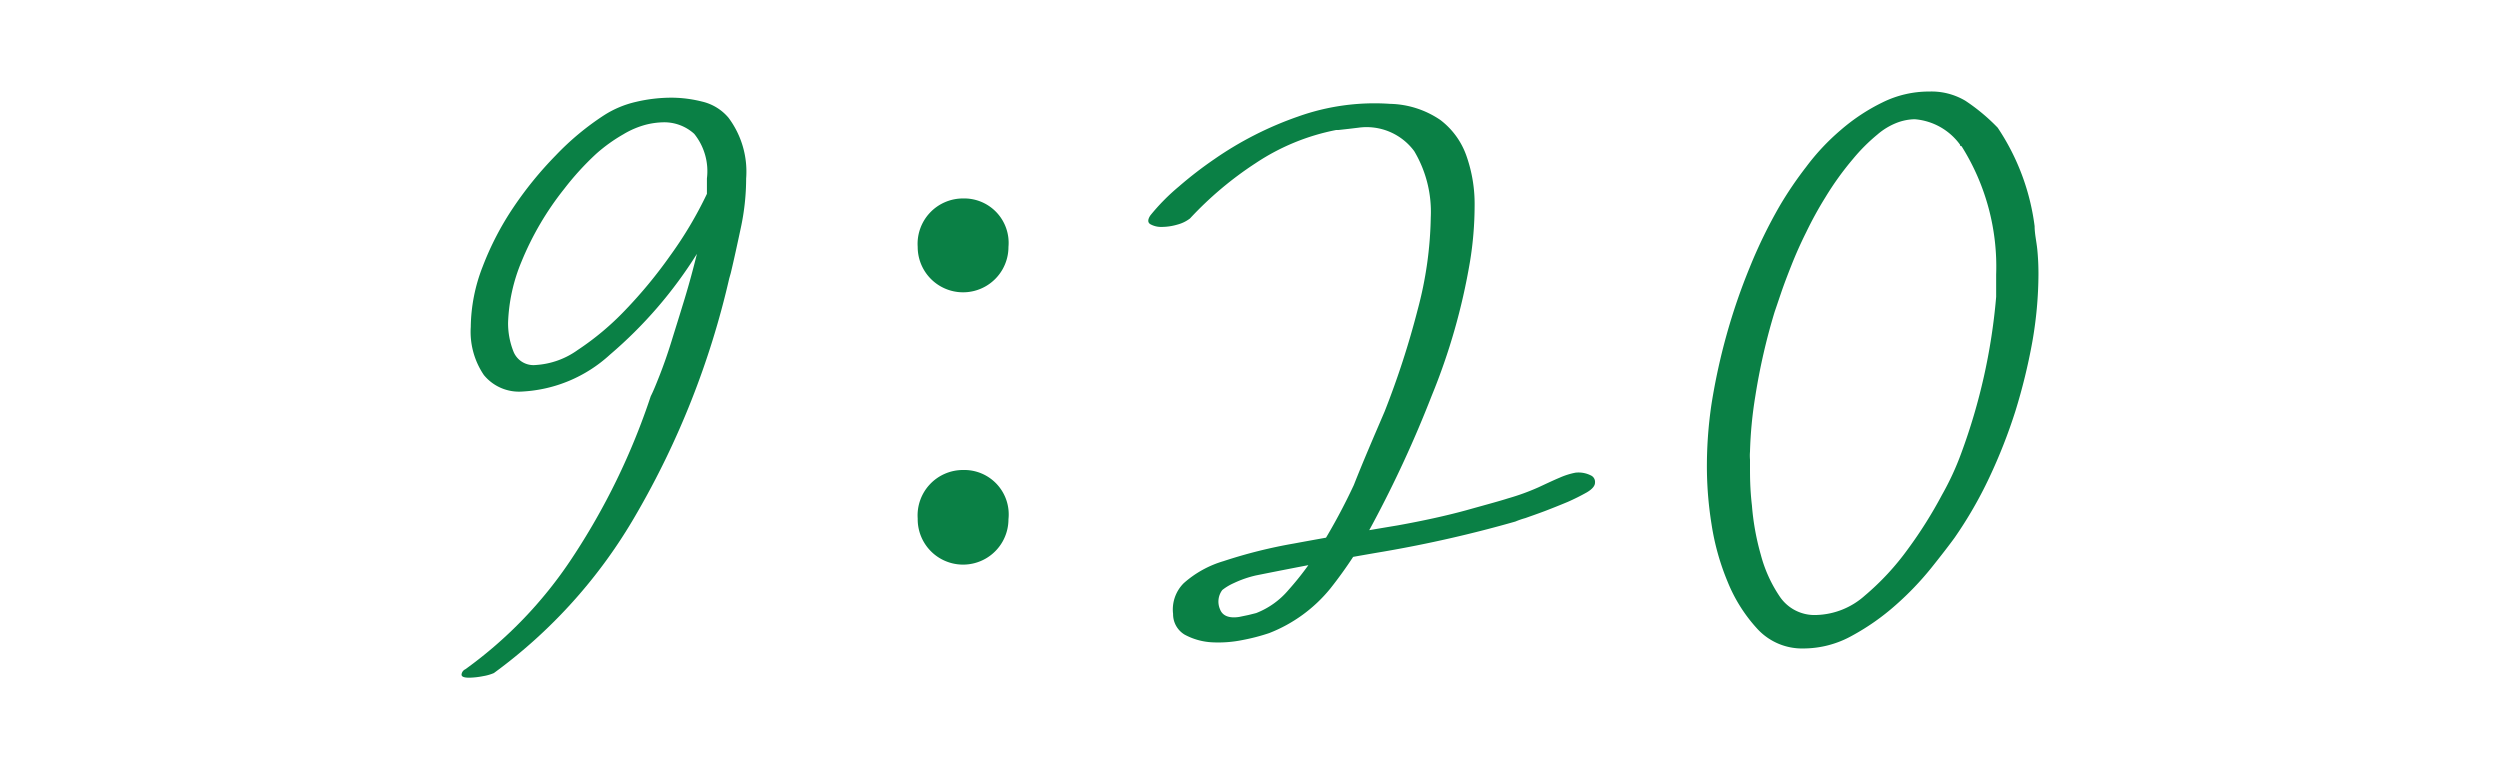 <svg xmlns="http://www.w3.org/2000/svg" width="130" height="40" viewBox="0 0 130 40"><defs><style>.a{fill:#0a8045;}</style></defs><path class="a" d="M37.88,6.12a4.68,4.68,0,0,1,.92,3.16,12.33,12.33,0,0,1-.28,2.58c-.19.89-.36,1.67-.52,2.34l-.08.28a44,44,0,0,1-4.86,12.3A26.67,26.67,0,0,1,25.68,35a2.48,2.48,0,0,1-.56.16,4.05,4.05,0,0,1-.72.08c-.27,0-.4-.05-.4-.16a.34.34,0,0,1,.2-.28,22.14,22.14,0,0,0,5.52-5.74,35.43,35.43,0,0,0,4.12-8.46c.11-.21.26-.57.46-1.08s.41-1.1.62-1.78.44-1.41.68-2.2.45-1.57.64-2.34a22.65,22.65,0,0,1-4.52,5.24,7.31,7.31,0,0,1-4.56,1.92,2.36,2.36,0,0,1-2-.86,4,4,0,0,1-.68-2.5,8.85,8.85,0,0,1,.62-3.14,15.28,15.28,0,0,1,1.6-3.08,19.07,19.07,0,0,1,2.2-2.7A14,14,0,0,1,31.4,6a5.22,5.22,0,0,1,1.66-.7A8,8,0,0,1,35,5.08a6.6,6.6,0,0,1,1.5.2A2.55,2.55,0,0,1,37.88,6.12Zm-1.12,4c0-.13,0-.27,0-.42s0-.29,0-.42a3.1,3.1,0,0,0-.66-2.32,2.32,2.32,0,0,0-1.62-.6,4.05,4.05,0,0,0-.88.12,4.5,4.5,0,0,0-1.18.5A8.41,8.41,0,0,0,31,8a14.7,14.7,0,0,0-1.66,1.82,15.46,15.46,0,0,0-2.22,3.78,9,9,0,0,0-.7,3.18,4,4,0,0,0,.28,1.5,1.12,1.12,0,0,0,1.16.7,4.17,4.17,0,0,0,2.18-.78,14.29,14.29,0,0,0,2.46-2.06,24.27,24.27,0,0,0,2.36-2.86A20.41,20.41,0,0,0,36.76,10.08Z"/><path class="a" d="M47.72,12.84a2.36,2.36,0,0,1,2.36-2.52,2.31,2.31,0,0,1,2.36,2.52,2.36,2.36,0,1,1-4.72,0Zm0,14.12a2.36,2.36,0,0,1,2.36-2.52A2.31,2.31,0,0,1,52.44,27a2.36,2.36,0,1,1-4.72,0Z"/><path class="a" d="M61.88,11.36l.06-.06.34-.34.14-.14-.54.54a1.85,1.85,0,0,1-.66.32,2.93,2.93,0,0,1-.8.12,1.16,1.16,0,0,1-.6-.14c-.15-.09-.14-.25,0-.46a10.79,10.79,0,0,1,1.48-1.5,20.4,20.4,0,0,1,1.84-1.42A18,18,0,0,1,67.5,6.06a11.82,11.82,0,0,1,4.78-.66,4.82,4.82,0,0,1,2.62.84,4,4,0,0,1,1.36,1.88,7.51,7.51,0,0,1,.42,2.58,18.1,18.1,0,0,1-.24,2.9,32.6,32.6,0,0,1-2,7A60.54,60.54,0,0,1,71.4,27.2a22.16,22.16,0,0,1-2.22,3.4A7.7,7.7,0,0,1,66,32.92a10.39,10.39,0,0,1-1.38.36,6.27,6.27,0,0,1-1.6.12A3.35,3.35,0,0,1,61.6,33,1.24,1.24,0,0,1,61,31.92a1.93,1.93,0,0,1,.56-1.6,5.42,5.42,0,0,1,2.06-1.14,25.77,25.77,0,0,1,3.68-.92q2.26-.42,5.38-.94,2-.36,3.54-.78c1-.28,1.78-.49,2.18-.62a11.85,11.85,0,0,0,1.6-.58c.43-.2.79-.37,1.1-.5a3.8,3.8,0,0,1,.82-.26,1.41,1.41,0,0,1,.8.14.37.37,0,0,1,.22.38c0,.17-.15.34-.42.5a11.44,11.44,0,0,1-1,.5q-.6.25-1.2.48c-.4.15-.75.27-1,.36a4.11,4.11,0,0,0-.52.18,65,65,0,0,1-6.84,1.56c-2.19.37-4.4.79-6.64,1.24a5.59,5.59,0,0,0-1.16.4,2.78,2.78,0,0,0-.6.36,1,1,0,0,0-.12,1c.13.35.48.48,1,.4l.48-.1.4-.1a4.19,4.19,0,0,0,1.68-1.2,15.44,15.44,0,0,0,1.7-2.3,31.34,31.34,0,0,0,1.7-3.16C70.88,24,71.43,22.73,72,21.4a44.77,44.77,0,0,0,1.72-5.3,19.69,19.69,0,0,0,.68-4.8,6.17,6.17,0,0,0-.86-3.44,3.08,3.08,0,0,0-2.9-1.22c.13,0,.13,0,0,0l-.5.06-.54.06c-.16,0-.2,0-.12,0A11.52,11.52,0,0,0,65.3,8.48,18.26,18.26,0,0,0,61.88,11.36Z"/><path class="a" d="M105.8,11.76c0,.4.1.81.14,1.22s.06.83.06,1.26a20.7,20.7,0,0,1-.32,3.54,30.46,30.46,0,0,1-.88,3.6,27.92,27.92,0,0,1-1.36,3.46,21.53,21.53,0,0,1-1.8,3.12c-.29.4-.7.93-1.22,1.58a15.62,15.62,0,0,1-1.84,1.92,12.18,12.18,0,0,1-2.28,1.6,5.2,5.2,0,0,1-2.5.66,3.16,3.16,0,0,1-2.4-1,8.08,8.08,0,0,1-1.56-2.46,12.77,12.77,0,0,1-.84-3,19.06,19.06,0,0,1-.24-2.76A22,22,0,0,1,89,21a32.24,32.24,0,0,1,.78-3.58,31.41,31.41,0,0,1,1.2-3.5,25.62,25.62,0,0,1,1.58-3.24,19.37,19.37,0,0,1,1.36-2,11.7,11.7,0,0,1,1.8-1.92A10,10,0,0,1,97.9,5.32a5.44,5.44,0,0,1,2.42-.56,3.45,3.45,0,0,1,1.88.48,10,10,0,0,1,1.68,1.4l0,0A11.91,11.91,0,0,1,105.8,11.76Zm-2,3.68c0-.21,0-.41,0-.58s0-.37,0-.58A11.75,11.75,0,0,0,102,7.6a.07.07,0,0,1-.08-.08A3.23,3.23,0,0,0,99.56,6.2a2.78,2.78,0,0,0-.86.16A3.48,3.48,0,0,0,97.62,7a9.31,9.31,0,0,0-1.26,1.26,15.65,15.65,0,0,0-1.44,2,19.42,19.42,0,0,0-1,1.82c-.3.6-.55,1.17-.76,1.7s-.39,1-.54,1.44-.26.77-.34,1a32.2,32.2,0,0,0-1,4.36A21.3,21.3,0,0,0,91,23.48a2.68,2.68,0,0,0,0,.42c0,.12,0,.25,0,.38,0,.48,0,1.15.1,2a13.1,13.1,0,0,0,.46,2.56,7.11,7.11,0,0,0,1,2.2,2.18,2.18,0,0,0,1.88.94,3.94,3.94,0,0,0,2.52-1,13.55,13.55,0,0,0,2.26-2.44,22.68,22.68,0,0,0,1.76-2.8,14.4,14.4,0,0,0,1-2.16A31,31,0,0,0,103.8,15.44Z"/></svg>
